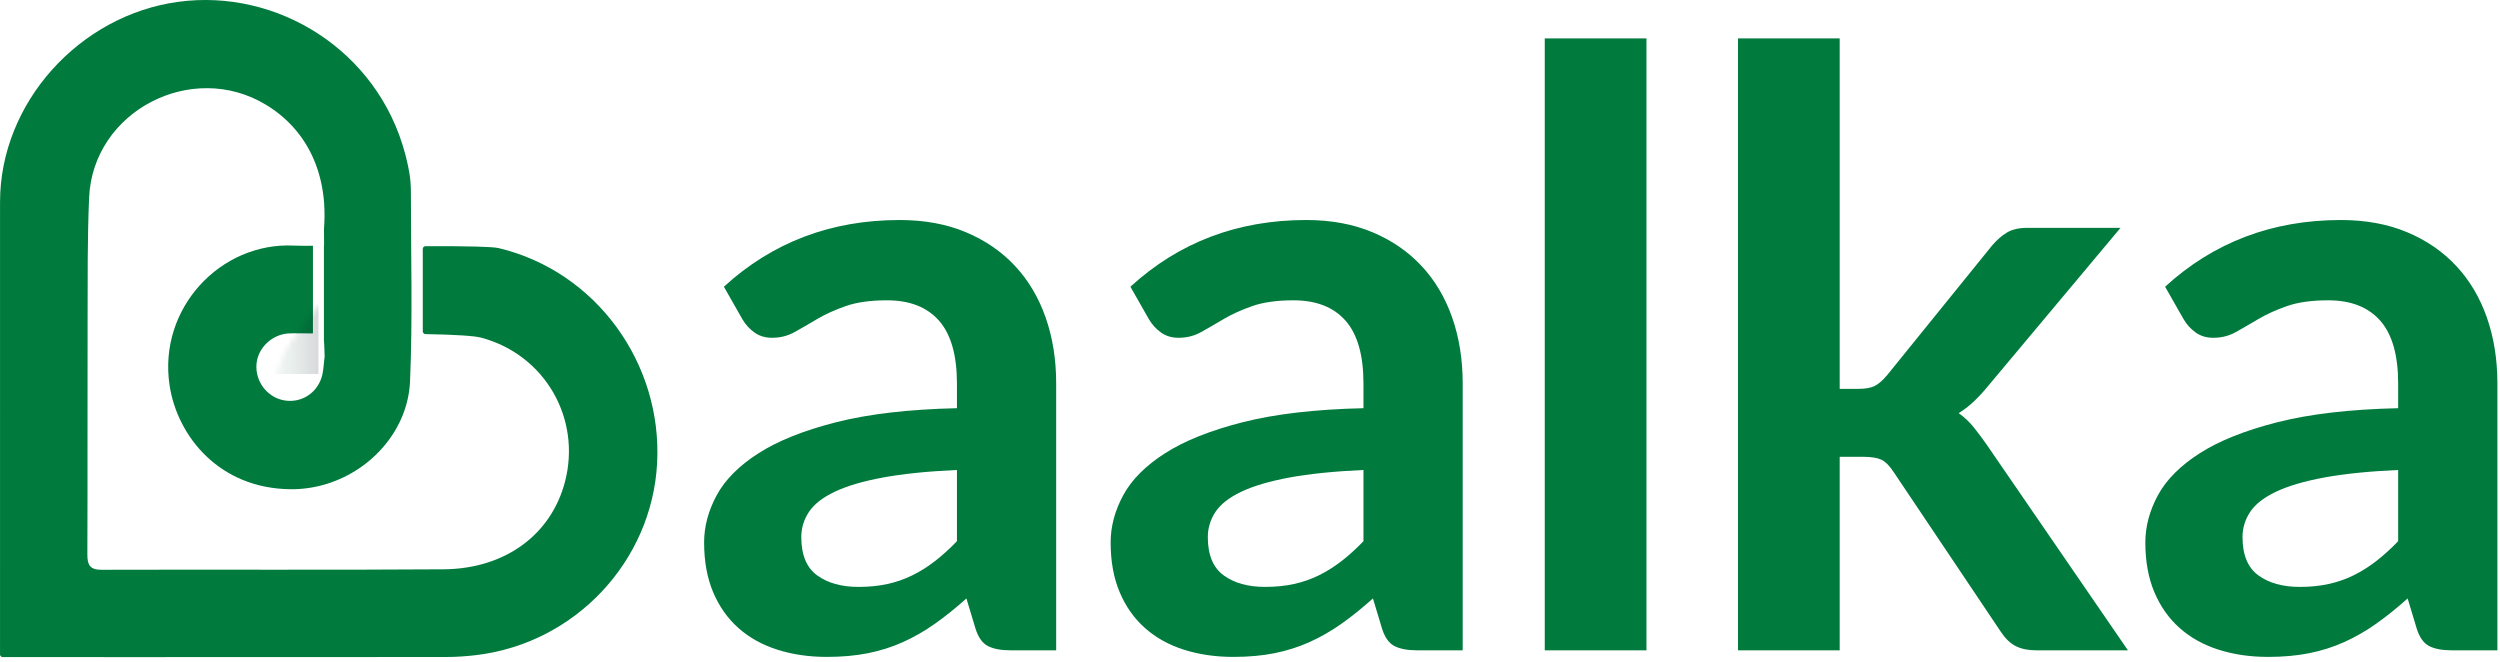 <?xml version="1.0" encoding="UTF-8"?>
<svg width="510px" height="135px" viewBox="0 0 510 135" version="1.1" xmlns="http://www.w3.org/2000/svg" xmlns:xlink="http://www.w3.org/1999/xlink">
    <!-- Generator: Sketch 64 (93537) - https://sketch.com -->
    <title>Group 3</title>
    <desc>Created with Sketch.</desc>
    <defs>
        <path d="M82.639,31.335 L82.805,31.976 L82.878,32.281 L83,32.781 C83.189,33.589 83.361,34.407 83.503,35.24 C83.721,36.521 83.821,37.839 83.821,39.14 C83.821,52.015 84.194,64.907 83.649,77.76 C83.238,87.472 76.054,95.774 66.738,98.688 L66.364,98.802 C64.104,99.47 61.725,99.824 59.289,99.803 C44.763,99.674 36.163,89.03 34.59,78.589 C32.229,62.908 44.974,49.351 59.985,50.101 C61.277,50.166 62.572,50.15 63.84,50.133 L63.84,68.008 C63.188,68.002 62.346,68.02 61.257,68.006 C60.419,67.996 59.577,67.96 58.744,68.026 C55.366,68.298 52.567,71.054 52.321,74.31 C52.057,77.796 54.464,80.992 57.852,81.654 C61.156,82.3 64.439,80.469 65.561,77.13 C65.976,75.893 66.016,74.53 66.172,73.205 L66.229,72.766 L66.229,72.763 C66.156,71.19 66.165,70.136 66.08,69.43 L66.08,50.103 C66.091,50.104 66.102,50.105 66.113,50.106 L66.095,46.681 C66.235,44.893 66.242,43.161 66.123,41.489 L66.064,40.777 L65.997,40.143 C65.683,37.41 65.014,34.855 64.01,32.513 L63.772,31.976 L63.561,31.526 C61.552,27.354 58.429,23.908 54.298,21.397 C39.138,12.186 18.939,22.69 18.179,40.31 C17.821,48.6 17.892,56.91 17.87,65.211 C17.828,81.17 17.89,97.129 17.823,113.088 C17.814,115.285 18.34,116.242 20.767,116.235 C44.005,116.16 67.244,116.305 90.482,116.139 C103.073,116.049 112.449,109.052 115.26,98.268 C118.618,85.389 111.19,72.403 98.217,68.897 C96.804,68.515 92.996,68.268 86.794,68.154 C86.519,68.149 86.294,67.947 86.251,67.684 L86.244,67.594 L86.244,50.781 C86.244,50.473 86.494,50.222 86.802,50.221 C95.541,50.194 100.512,50.323 101.717,50.61 C121.588,55.345 135.155,74.123 134.05,94.525 C132.967,114.506 117.422,131.099 97.387,133.611 C95.269,133.876 93.12,134.028 90.986,134.03 C71.574,134.048 52.162,134.05 32.75,134.049 L3.632,134.048 L0.564,134.048 L0.473,134.041 C0.237,134.002 0.05,133.815 0.012,133.579 L0.004,133.488 L0.005,130.795 C0.005,100.931 -0.008,71.066 0.009,41.202 C0.02,20.915 16.25,3.094 36.38,0.37 C56.574,-2.363 77.029,10.262 82.639,31.335 Z" id="path-1"></path>
        <linearGradient x1="-1.11022302e-14%" y1="50%" x2="100%" y2="50%" id="linearGradient-3">
            <stop stop-color="#007A3D" stop-opacity="0" offset="0%"></stop>
            <stop stop-color="#0B0F20" offset="100%"></stop>
        </linearGradient>
    </defs>
    <g id="Styleguide-2.0" stroke="none" stroke-width="1" fill="none" fill-rule="evenodd">
        <g id="Gaaltjie_logotyp" transform="translate(-792, -285)">
            <g id="Group-3" transform="translate(792, 285)">
                <g id="Rectangle">
                    <mask id="mask-2" fill="white">
                        <use xlink:href="#path-1"></use>
                    </mask>
                    <use id="Mask" fill="#007A3D" xlink:href="#path-1"></use>
                    <rect fill="url(#linearGradient-3)" opacity="0.4" mask="url(#mask-2)" x="53.2" y="49.419" width="11.76" height="26.88"></rect>
                </g>
                <path d="M168.672,134.008 C171.752,134.008 174.552,133.756 177.072,133.252 C179.592,132.748 181.972,131.992 184.212,130.984 C186.452,129.976 188.622,128.73 190.722,127.246 C192.822,125.762 194.964,124.04 197.148,122.08 L197.148,122.08 L198.996,128.212 C199.556,130.004 200.396,131.194 201.516,131.782 C202.636,132.37 204.176,132.664 206.136,132.664 L206.136,132.664 L215.46,132.664 L215.46,78.232 C215.46,73.36 214.746,68.88 213.318,64.792 C211.89,60.704 209.804,57.19 207.06,54.25 C204.316,51.31 200.97,49.014 197.022,47.362 C193.074,45.71 188.58,44.884 183.54,44.884 C169.54,44.884 157.584,49.42 147.672,58.492 L147.672,58.492 L151.452,65.128 C152.068,66.192 152.88,67.088 153.888,67.816 C154.896,68.544 156.1,68.908 157.5,68.908 C159.18,68.908 160.72,68.516 162.12,67.732 C163.52,66.948 165.046,66.066 166.698,65.086 C168.35,64.106 170.296,63.224 172.536,62.44 C174.776,61.656 177.576,61.264 180.936,61.264 C185.584,61.264 189.126,62.65 191.562,65.422 C193.998,68.194 195.216,72.464 195.216,78.232 L195.216,78.232 L195.216,83.272 C185.416,83.496 177.212,84.448 170.604,86.128 C163.996,87.808 158.704,89.922 154.728,92.47 C150.752,95.018 147.91,97.874 146.202,101.038 C144.494,104.202 143.64,107.408 143.64,110.656 C143.64,114.52 144.256,117.908 145.488,120.82 C146.72,123.732 148.442,126.168 150.654,128.128 C152.866,130.088 155.512,131.558 158.592,132.538 C161.672,133.518 165.032,134.008 168.672,134.008 Z M175.14,119.728 C171.668,119.728 168.854,118.944 166.698,117.376 C164.542,115.808 163.464,113.204 163.464,109.564 C163.464,107.716 163.982,106.008 165.018,104.44 C166.054,102.872 167.804,101.5 170.268,100.324 C172.732,99.148 175.994,98.182 180.054,97.426 C184.114,96.67 189.168,96.152 195.216,95.872 L195.216,95.872 L195.216,110.404 C193.704,111.972 192.206,113.33 190.722,114.478 C189.238,115.626 187.698,116.592 186.102,117.376 C184.506,118.16 182.812,118.748 181.02,119.14 C179.228,119.532 177.268,119.728 175.14,119.728 Z M251.603,134.008 C254.683,134.008 257.483,133.756 260.003,133.252 C262.523,132.748 264.903,131.992 267.143,130.984 C269.383,129.976 271.553,128.73 273.653,127.246 C275.753,125.762 277.895,124.04 280.079,122.08 L280.079,122.08 L281.927,128.212 C282.487,130.004 283.327,131.194 284.447,131.782 C285.567,132.37 287.107,132.664 289.067,132.664 L289.067,132.664 L298.391,132.664 L298.391,78.232 C298.391,73.36 297.677,68.88 296.249,64.792 C294.821,60.704 292.735,57.19 289.991,54.25 C287.247,51.31 283.901,49.014 279.953,47.362 C276.005,45.71 271.511,44.884 266.471,44.884 C252.471,44.884 240.515,49.42 230.603,58.492 L230.603,58.492 L234.383,65.128 C234.999,66.192 235.811,67.088 236.819,67.816 C237.827,68.544 239.031,68.908 240.431,68.908 C242.111,68.908 243.651,68.516 245.051,67.732 C246.451,66.948 247.977,66.066 249.629,65.086 C251.281,64.106 253.227,63.224 255.467,62.44 C257.707,61.656 260.507,61.264 263.867,61.264 C268.515,61.264 272.057,62.65 274.493,65.422 C276.929,68.194 278.147,72.464 278.147,78.232 L278.147,78.232 L278.147,83.272 C268.347,83.496 260.143,84.448 253.535,86.128 C246.927,87.808 241.635,89.922 237.659,92.47 C233.683,95.018 230.841,97.874 229.133,101.038 C227.425,104.202 226.571,107.408 226.571,110.656 C226.571,114.52 227.187,117.908 228.419,120.82 C229.651,123.732 231.373,126.168 233.585,128.128 C235.797,130.088 238.443,131.558 241.523,132.538 C244.603,133.518 247.963,134.008 251.603,134.008 Z M258.071,119.728 C254.599,119.728 251.785,118.944 249.629,117.376 C247.473,115.808 246.395,113.204 246.395,109.564 C246.395,107.716 246.913,106.008 247.949,104.44 C248.985,102.872 250.735,101.5 253.199,100.324 C255.663,99.148 258.925,98.182 262.985,97.426 C267.045,96.67 272.099,96.152 278.147,95.872 L278.147,95.872 L278.147,110.404 C276.635,111.972 275.137,113.33 273.653,114.478 C272.169,115.626 270.629,116.592 269.033,117.376 C267.437,118.16 265.743,118.748 263.951,119.14 C262.159,119.532 260.199,119.728 258.071,119.728 Z M335.879,132.664 L335.879,7.84 L315.131,7.84 L315.131,132.664 L335.879,132.664 Z M375.298,132.664 L375.298,93.184 L380.002,93.184 C381.682,93.184 382.942,93.38 383.782,93.772 C384.622,94.164 385.462,95.004 386.302,96.292 L386.302,96.292 L408.226,128.968 C409.122,130.312 410.13,131.264 411.25,131.824 C412.37,132.384 413.742,132.664 415.366,132.664 L415.366,132.664 L434.098,132.664 L405.37,90.832 C404.474,89.544 403.578,88.34 402.682,87.22 C401.786,86.1 400.75,85.12 399.574,84.28 C400.75,83.552 401.842,82.698 402.85,81.718 C403.858,80.738 404.838,79.66 405.79,78.484 L405.79,78.484 L432.586,46.48 L413.602,46.48 C411.866,46.48 410.466,46.802 409.402,47.446 C408.338,48.09 407.33,48.972 406.378,50.092 L406.378,50.092 L384.958,76.552 C384.062,77.616 383.222,78.344 382.438,78.736 C381.654,79.128 380.562,79.324 379.162,79.324 L379.162,79.324 L375.298,79.324 L375.298,7.84 L354.55,7.84 L354.55,132.664 L375.298,132.664 Z M462.681,134.008 C465.761,134.008 468.561,133.756 471.081,133.252 C473.601,132.748 475.981,131.992 478.221,130.984 C480.461,129.976 482.631,128.73 484.731,127.246 C486.831,125.762 488.973,124.04 491.157,122.08 L491.157,122.08 L493.005,128.212 C493.565,130.004 494.405,131.194 495.525,131.782 C496.645,132.37 498.185,132.664 500.145,132.664 L500.145,132.664 L509.469,132.664 L509.469,78.232 C509.469,73.36 508.755,68.88 507.327,64.792 C505.899,60.704 503.813,57.19 501.069,54.25 C498.325,51.31 494.979,49.014 491.031,47.362 C487.083,45.71 482.589,44.884 477.549,44.884 C463.549,44.884 451.593,49.42 441.681,58.492 L441.681,58.492 L445.461,65.128 C446.077,66.192 446.889,67.088 447.897,67.816 C448.905,68.544 450.109,68.908 451.509,68.908 C453.189,68.908 454.729,68.516 456.129,67.732 C457.529,66.948 459.055,66.066 460.707,65.086 C462.359,64.106 464.305,63.224 466.545,62.44 C468.785,61.656 471.585,61.264 474.945,61.264 C479.593,61.264 483.135,62.65 485.571,65.422 C488.007,68.194 489.225,72.464 489.225,78.232 L489.225,78.232 L489.225,83.272 C479.425,83.496 471.221,84.448 464.613,86.128 C458.005,87.808 452.713,89.922 448.737,92.47 C444.761,95.018 441.919,97.874 440.211,101.038 C438.503,104.202 437.649,107.408 437.649,110.656 C437.649,114.52 438.265,117.908 439.497,120.82 C440.729,123.732 442.451,126.168 444.663,128.128 C446.875,130.088 449.521,131.558 452.601,132.538 C455.681,133.518 459.041,134.008 462.681,134.008 Z M469.149,119.728 C465.677,119.728 462.863,118.944 460.707,117.376 C458.551,115.808 457.473,113.204 457.473,109.564 C457.473,107.716 457.991,106.008 459.027,104.44 C460.063,102.872 461.813,101.5 464.277,100.324 C466.741,99.148 470.003,98.182 474.063,97.426 C478.123,96.67 483.177,96.152 489.225,95.872 L489.225,95.872 L489.225,110.404 C487.713,111.972 486.215,113.33 484.731,114.478 C483.247,115.626 481.707,116.592 480.111,117.376 C478.515,118.16 476.821,118.748 475.029,119.14 C473.237,119.532 471.277,119.728 469.149,119.728 Z" id="aalka" fill="#007A3D" fill-rule="nonzero"></path>
            </g>
        </g>
    </g>
</svg>